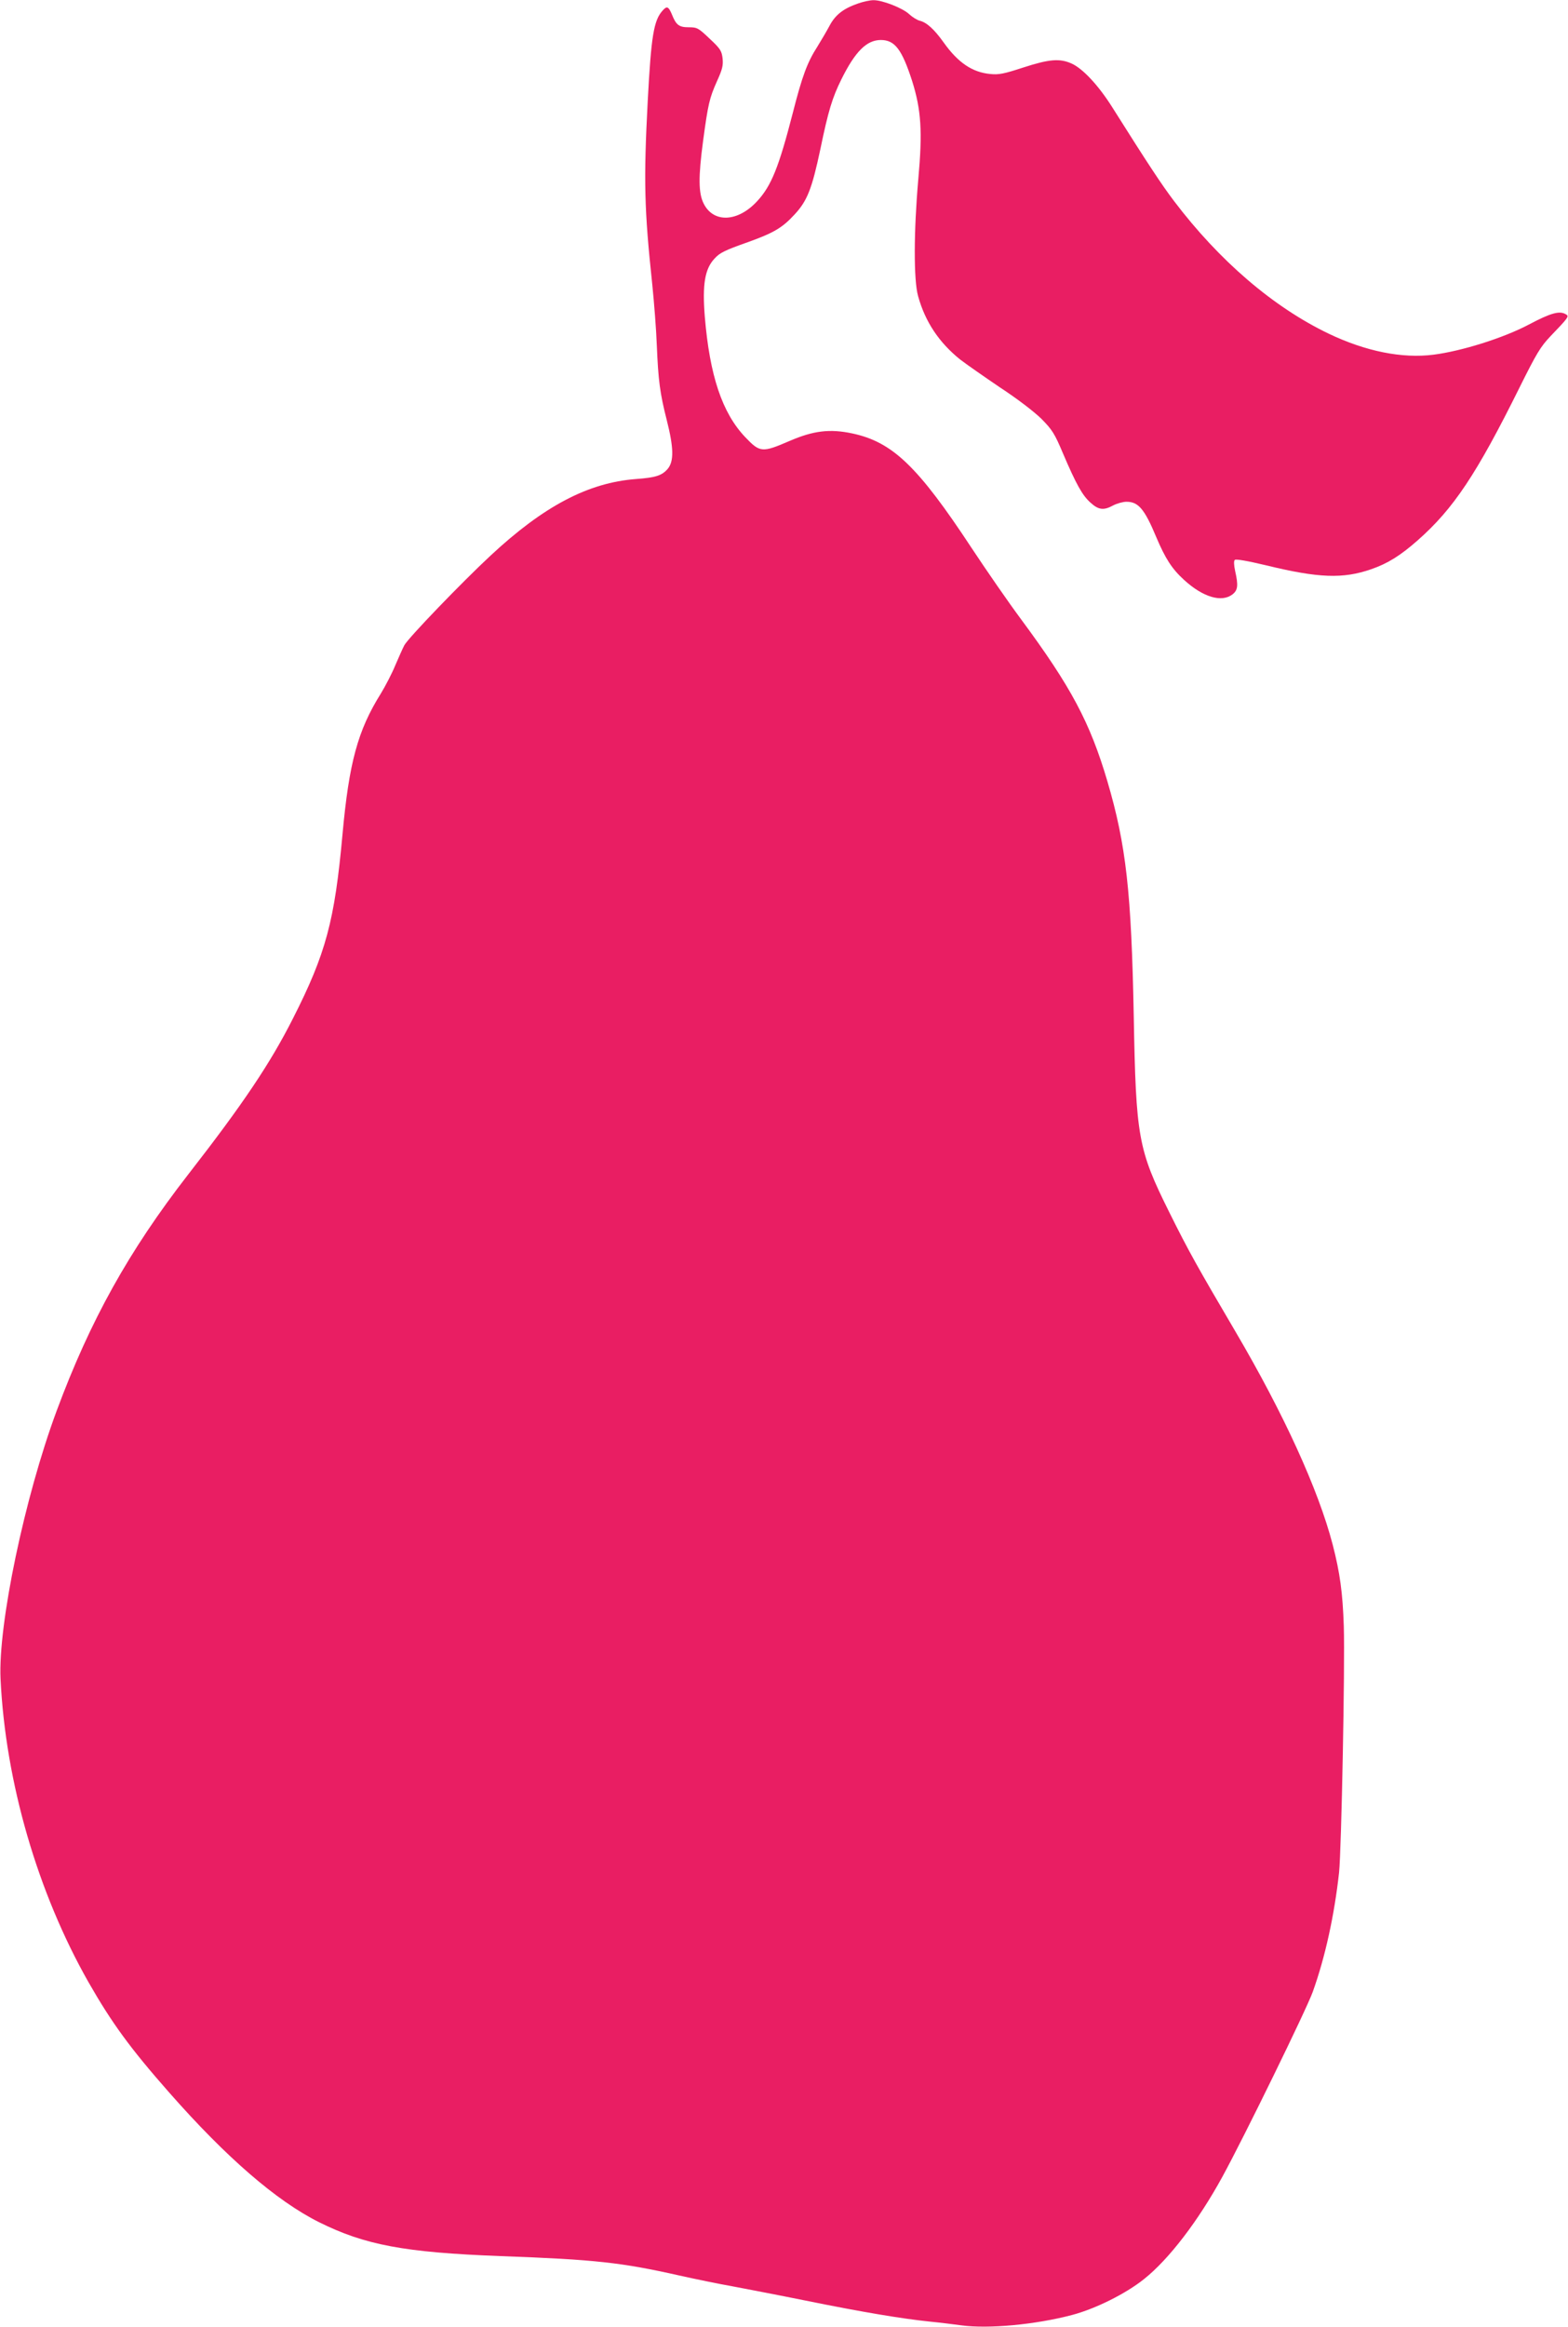 <?xml version="1.0" standalone="no"?>
<!DOCTYPE svg PUBLIC "-//W3C//DTD SVG 20010904//EN"
 "http://www.w3.org/TR/2001/REC-SVG-20010904/DTD/svg10.dtd">
<svg version="1.0" xmlns="http://www.w3.org/2000/svg"
 width="863pt" height="1280pt" viewBox="0 0 863 1280"
 preserveAspectRatio="xMidYMid meet">
<g transform="translate(0,1280) scale(0.1,-0.1)"
fill="#e91e63" stroke="none">
<path d="M4723 12781 c-81 -28 -125 -62 -157 -122 -16 -30 -46 -81 -67 -115
-56 -87 -84 -163 -135 -363 -77 -299 -118 -403 -197 -488 -106 -115 -240 -121
-294 -13 -29 57 -30 146 -3 347 27 201 35 234 76 326 30 66 35 87 31 126 -5
41 -12 53 -71 108 -62 59 -69 63 -115 63 -54 0 -70 12 -94 73 -18 42 -27 45
-50 19 -49 -54 -63 -139 -82 -497 -23 -440 -19 -597 25 -1010 10 -99 22 -250
25 -335 8 -192 17 -263 55 -412 38 -150 40 -225 5 -267 -32 -37 -66 -48 -175
-56 -263 -20 -508 -149 -801 -422 -155 -144 -455 -455 -474 -493 -9 -17 -31
-67 -50 -111 -18 -44 -54 -113 -79 -154 -127 -203 -175 -380 -211 -775 -43
-475 -91 -655 -273 -1013 -124 -245 -273 -468 -576 -857 -327 -421 -540 -804
-724 -1300 -177 -477 -323 -1176 -309 -1475 27 -567 204 -1176 485 -1670 127
-222 228 -361 443 -605 314 -357 590 -596 824 -713 253 -126 471 -167 1000
-187 522 -19 665 -35 985 -107 85 -19 216 -46 290 -59 74 -14 257 -49 405 -79
316 -64 527 -99 680 -115 61 -6 140 -16 177 -21 149 -20 407 4 608 57 129 34
296 117 397 198 137 109 298 320 430 561 121 221 464 923 498 1018 69 192 119
422 145 657 13 126 33 1140 26 1355 -6 183 -21 293 -61 448 -79 304 -271 723
-535 1172 -208 354 -258 442 -366 660 -170 342 -182 409 -194 1075 -13 683
-42 942 -145 1292 -96 325 -200 520 -477 894 -69 93 -190 268 -270 389 -297
451 -436 584 -658 631 -123 26 -213 15 -343 -41 -153 -66 -164 -65 -246 21
-127 134 -195 339 -222 663 -14 176 0 262 54 319 29 32 56 45 186 91 139 50
187 78 254 151 70 75 96 142 142 359 44 213 66 284 116 385 76 153 139 216
217 216 77 0 116 -52 172 -225 50 -159 58 -277 34 -542 -25 -284 -26 -554 -1
-642 39 -141 115 -255 232 -349 34 -26 133 -95 220 -154 95 -62 187 -133 227
-172 59 -60 72 -80 118 -189 73 -171 107 -232 152 -272 44 -40 72 -44 125 -15
21 11 54 20 73 20 65 0 99 -39 164 -195 50 -118 86 -174 153 -235 104 -95 207
-126 267 -79 29 23 32 49 14 128 -7 33 -8 55 -2 61 6 6 69 -5 174 -30 287 -70
422 -75 577 -21 90 31 161 75 257 160 196 173 323 363 560 841 93 187 115 223
169 280 98 102 104 110 87 120 -35 23 -84 9 -205 -55 -140 -74 -369 -146 -525
-166 -173 -22 -373 18 -578 116 -304 146 -601 400 -851 730 -68 90 -142 202
-340 516 -75 119 -161 211 -222 239 -66 30 -124 25 -266 -21 -107 -35 -136
-41 -183 -36 -98 9 -177 62 -256 173 -52 73 -94 111 -132 120 -15 4 -41 20
-58 36 -36 34 -149 78 -197 77 -18 0 -56 -8 -84 -18z"/>
</g>
</svg>
